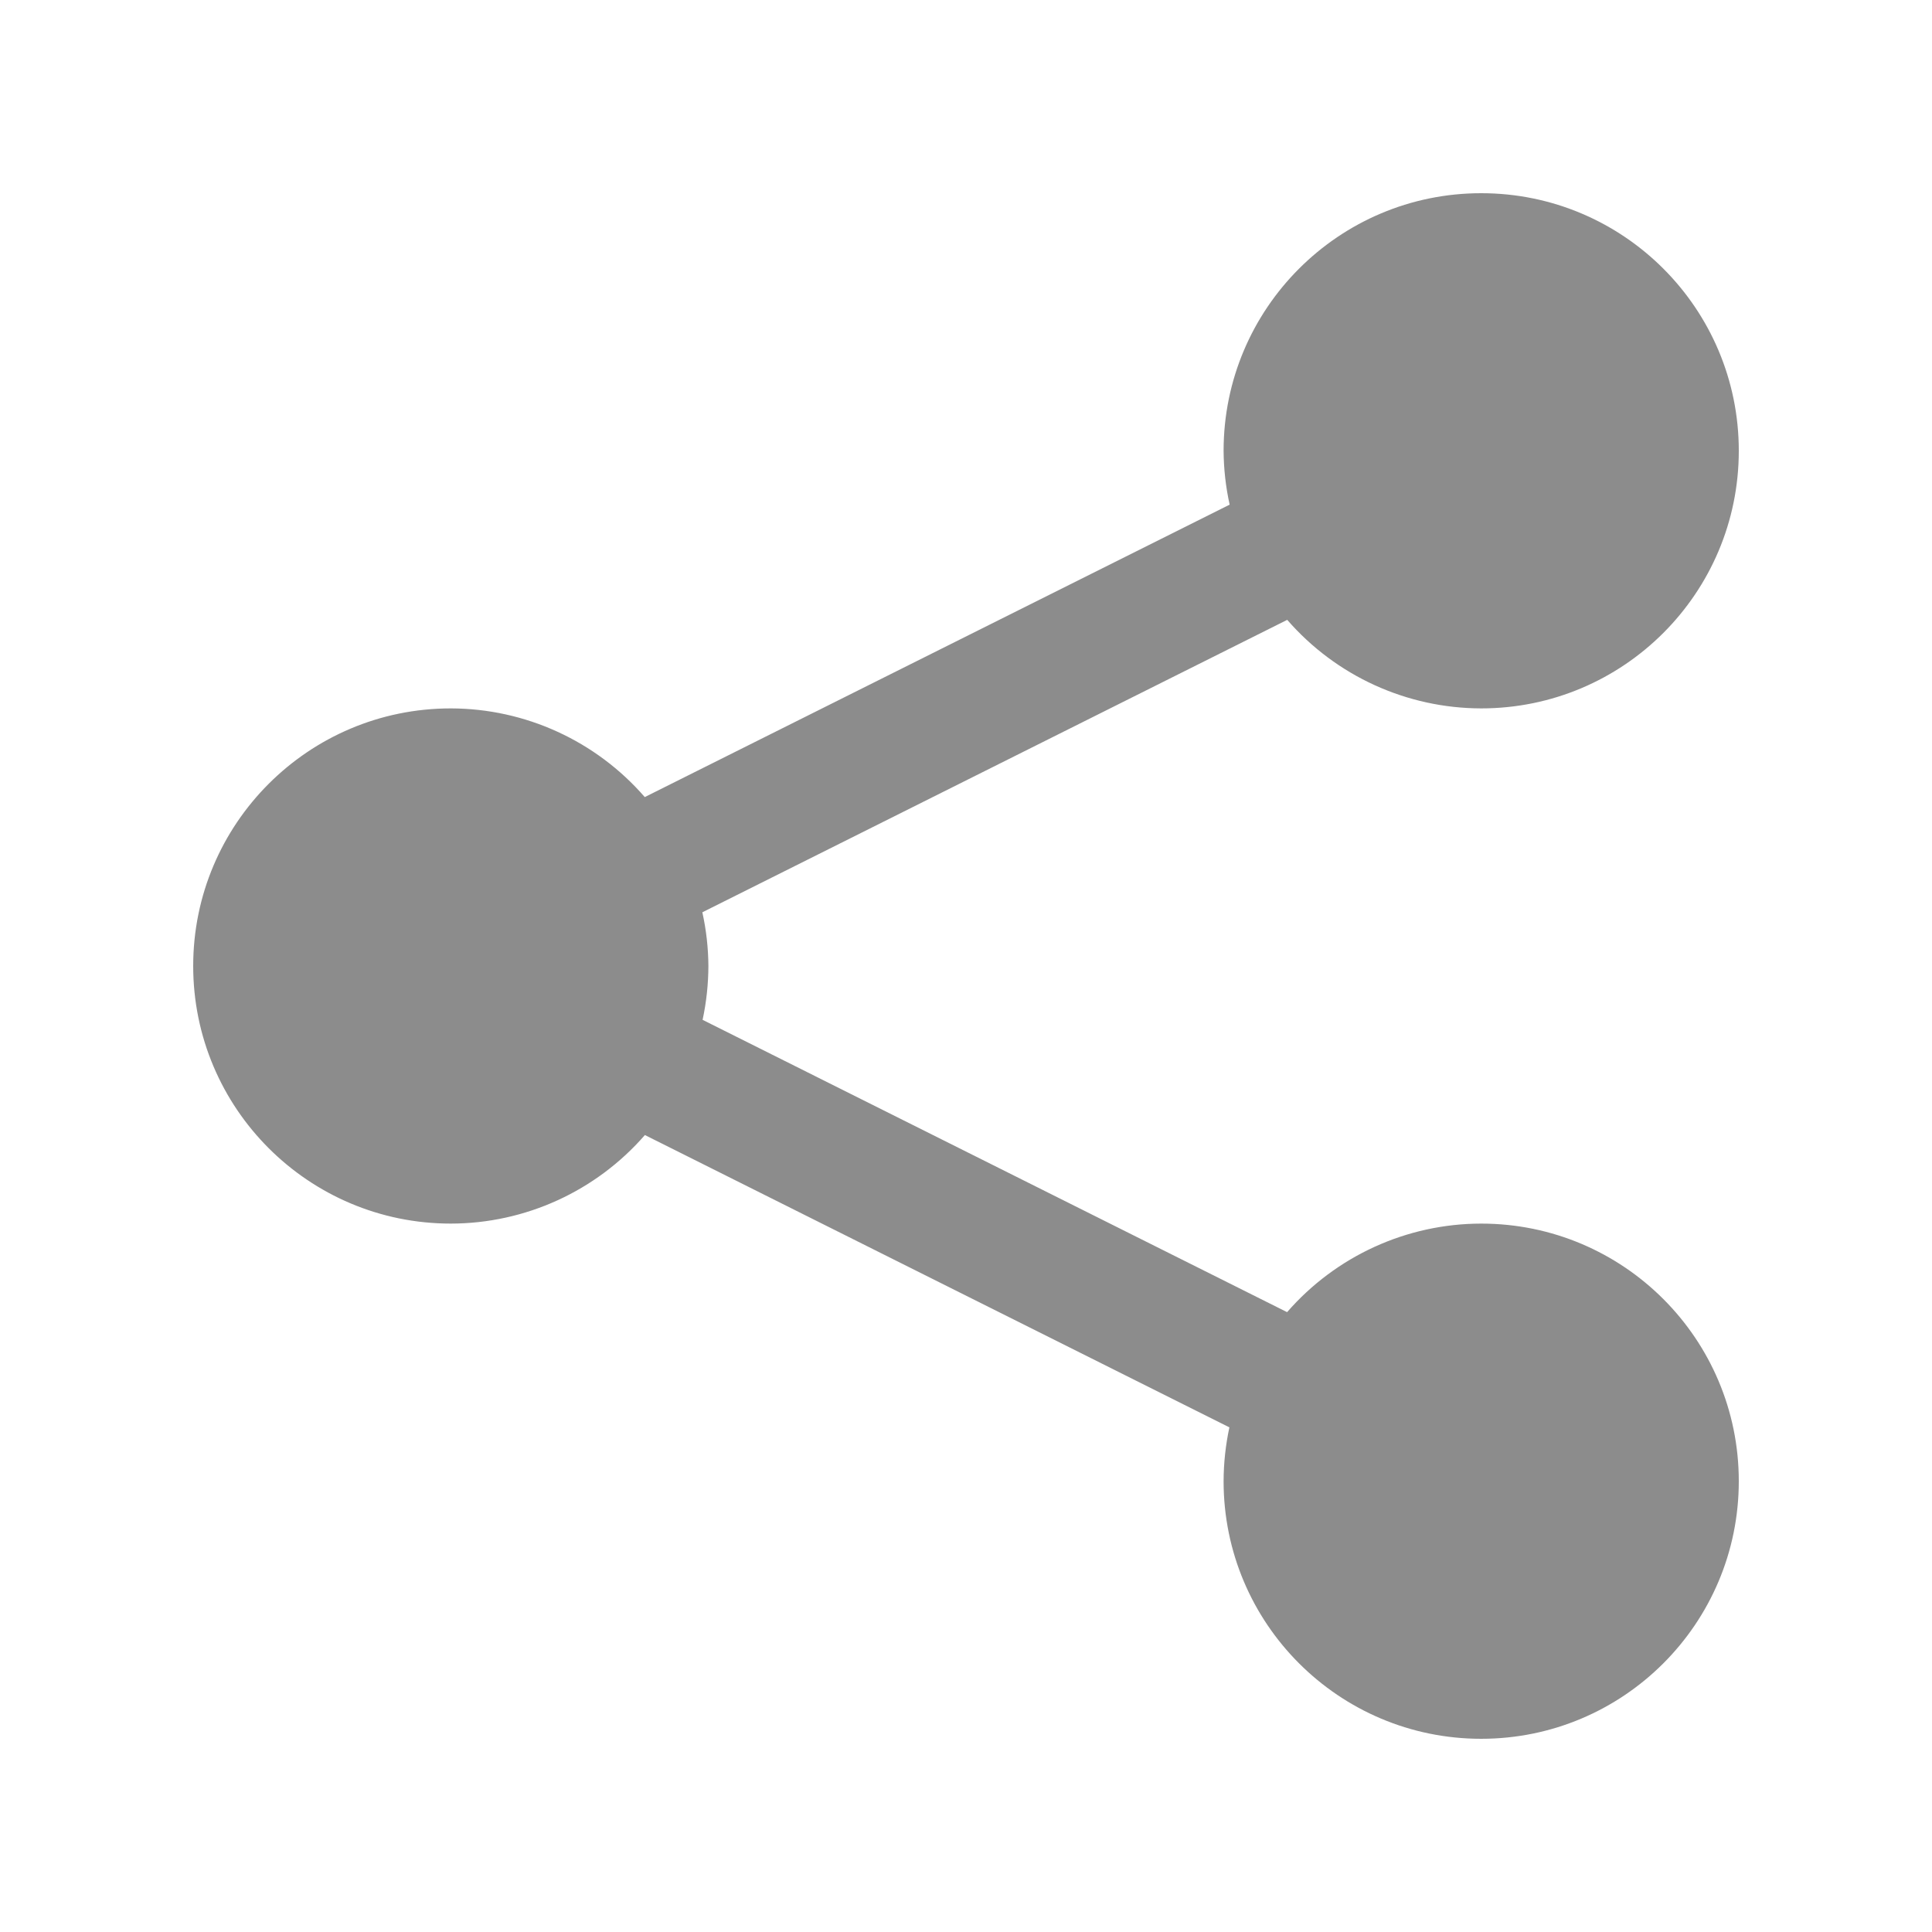 <svg xmlns="http://www.w3.org/2000/svg" xmlns:xlink="http://www.w3.org/1999/xlink" viewBox="0,0,255.991,255.991" width="24" height="24"><g fill="#8C8C8C" fill-rule="nonzero" stroke="none" stroke-width="1" stroke-linecap="butt" stroke-linejoin="miter" stroke-miterlimit="10" stroke-dasharray="" stroke-dashoffset="0" font-family="none" font-weight="none" font-size="none" text-anchor="none" style="mix-blend-mode: normal"><g transform="scale(8.533,8.533)"><path d="M23,3c-2.209,0 -4,1.791 -4,4c0.002,0.281 0.033,0.561 0.094,0.836l-9.082,4.541c-0.758,-0.873 -1.856,-1.375 -3.012,-1.377c-2.209,0 -4,1.791 -4,4c0,2.209 1.791,4 4,4c1.156,-0.001 2.255,-0.503 3.014,-1.375l9.076,4.539c-0.059,0.275 -0.089,0.555 -0.09,0.836c0,2.209 1.791,4 4,4c2.209,0 4,-1.791 4,-4c0,-2.209 -1.791,-4 -4,-4c-1.156,0.001 -2.255,0.503 -3.014,1.375l-9.076,-4.539c0.059,-0.275 0.089,-0.555 0.09,-0.836c-0.002,-0.281 -0.033,-0.56 -0.094,-0.834l9.082,-4.541c0.758,0.872 1.856,1.373 3.012,1.375c2.209,0 4,-1.791 4,-4c0,-2.209 -1.791,-4 -4,-4z"></path></g></g></svg>